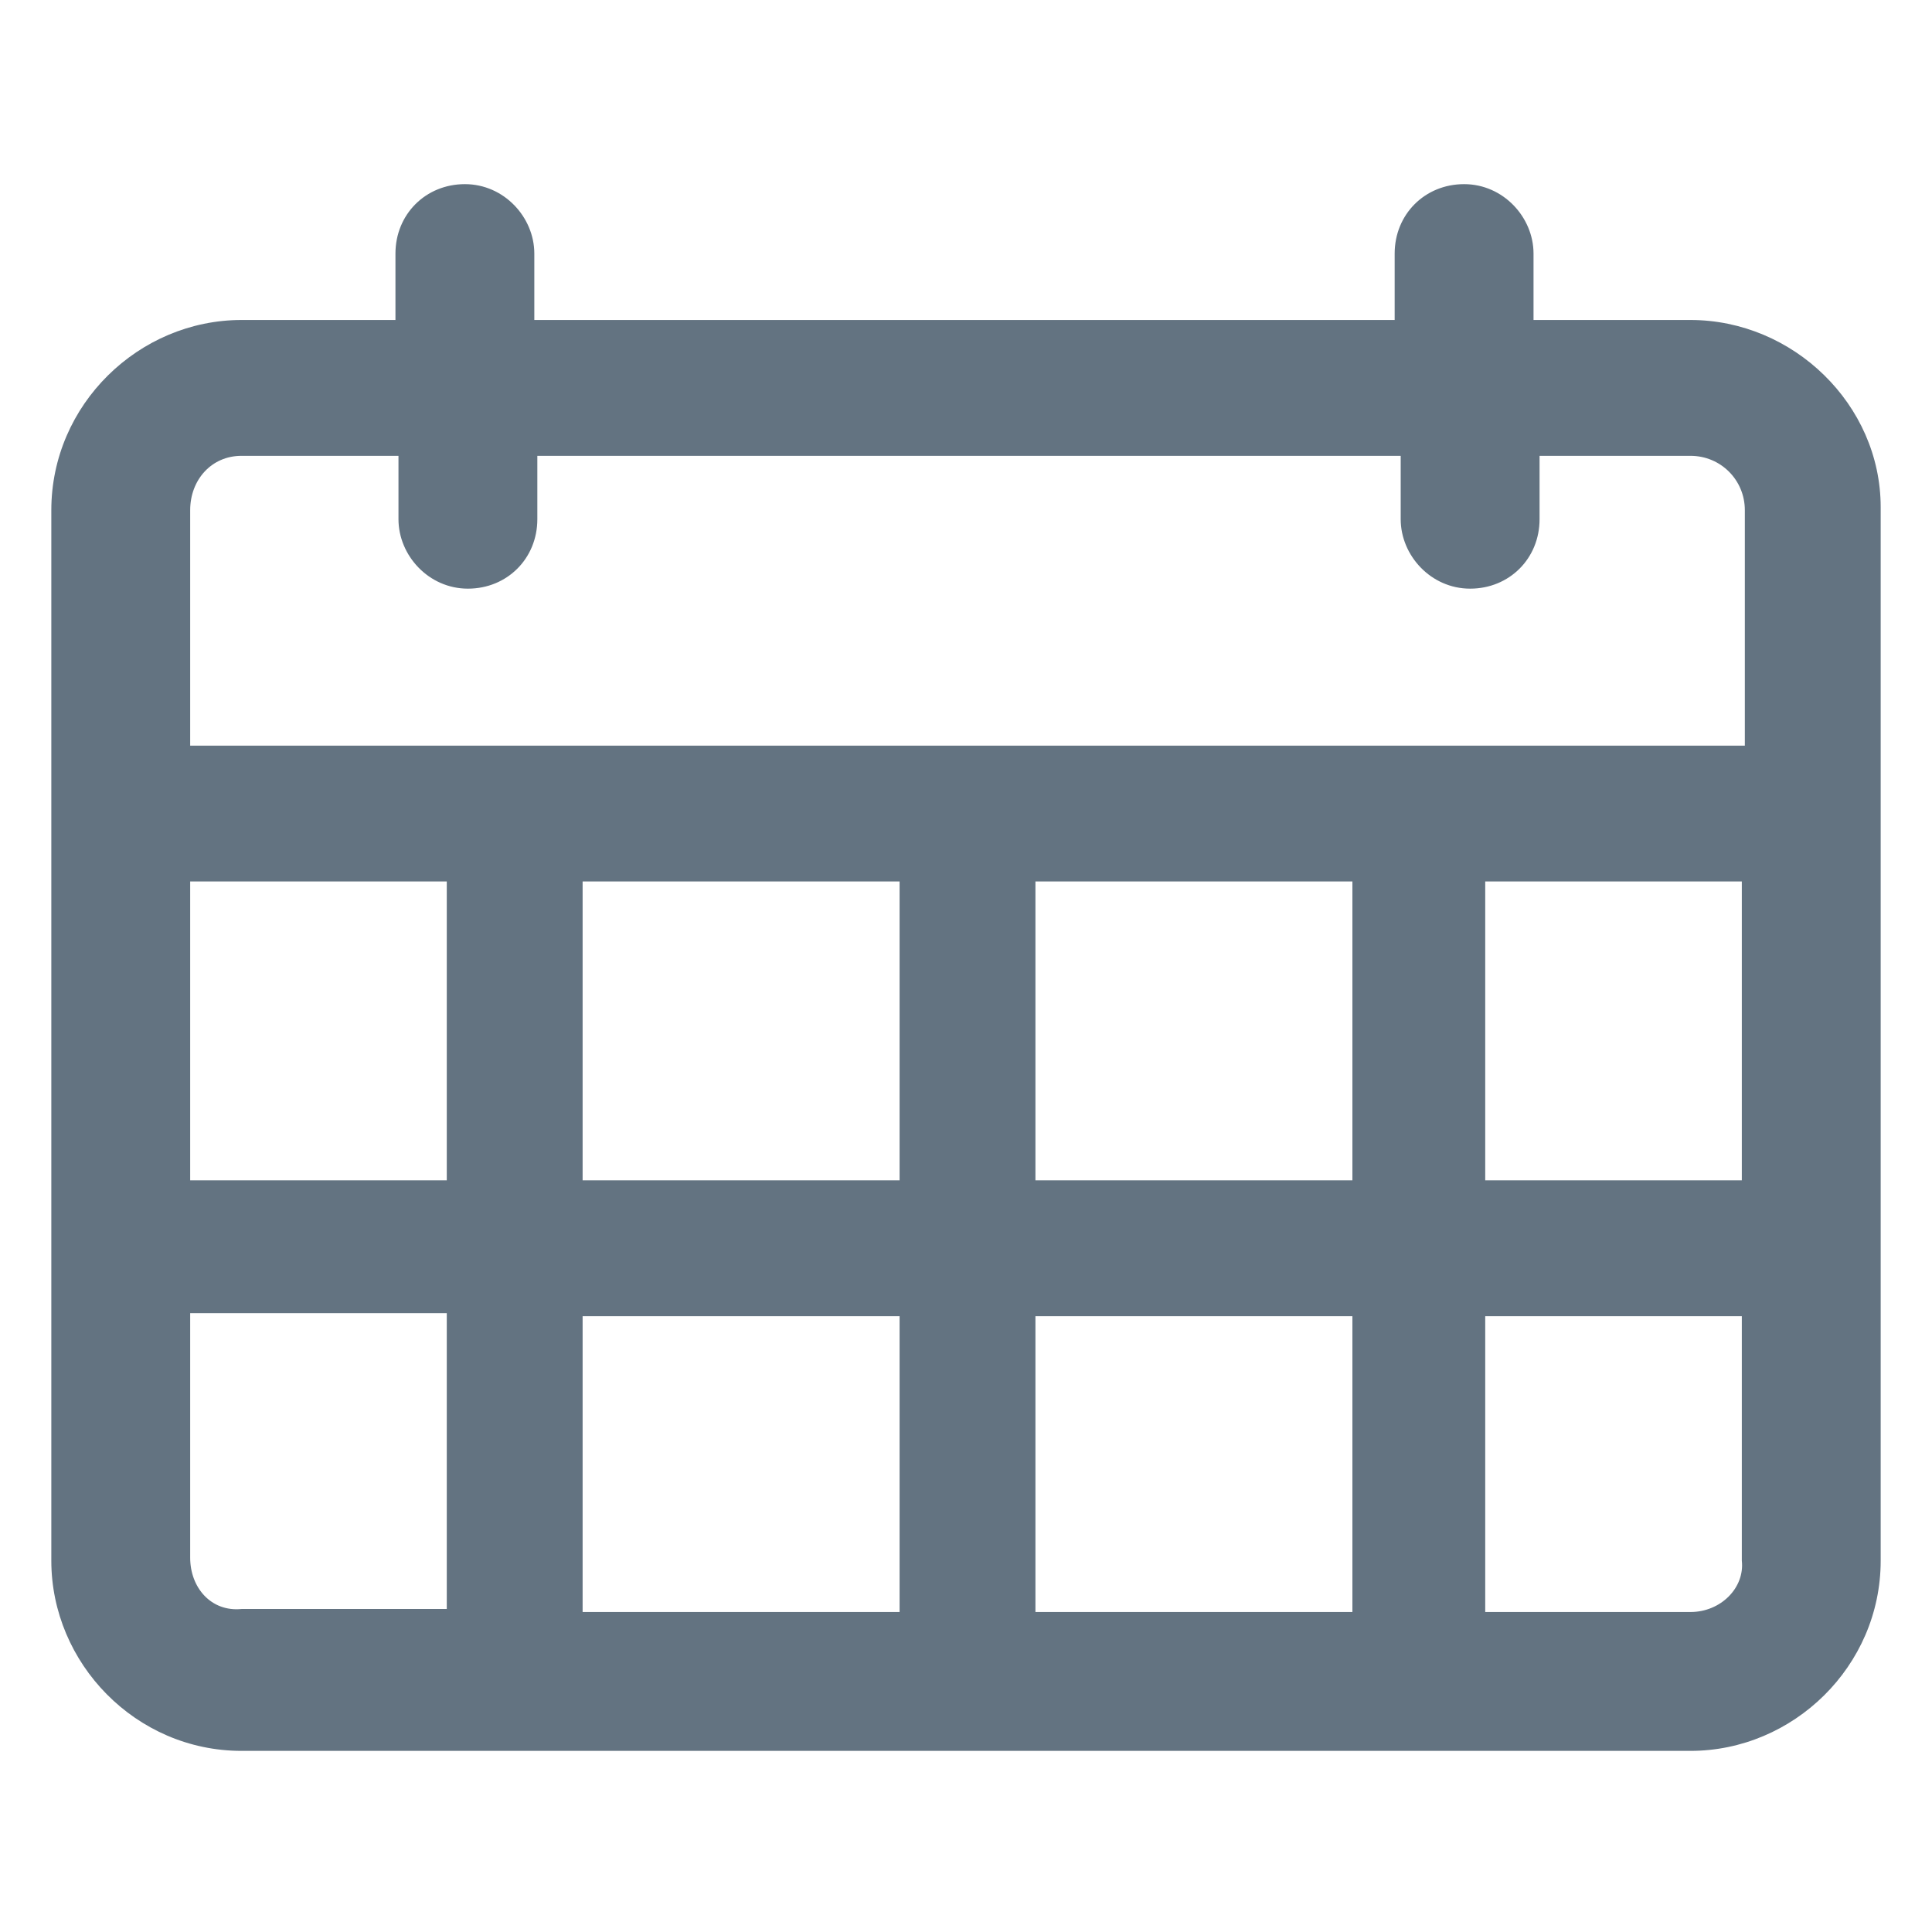 <svg width="16" height="16" viewBox="0 0 16 16" fill="none" xmlns="http://www.w3.org/2000/svg">
<path d="M14 2.65H12.7V2.1C12.7 1.8 12.45 1.525 12.125 1.525C11.8 1.525 11.55 1.775 11.55 2.1V2.65H4.425V2.1C4.425 1.8 4.175 1.525 3.85 1.525C3.525 1.525 3.275 1.775 3.275 2.1V2.65H2C1.15 2.65 0.425 3.35 0.425 4.225V12.925C0.425 13.775 1.125 14.5 2 14.5H14C14.85 14.5 15.575 13.8 15.575 12.925V4.2C15.575 3.35 14.85 2.65 14 2.65ZM1.575 7.3H3.7V9.775H1.575V7.3ZM4.825 7.3H7.45V9.775H4.825V7.3ZM7.45 10.9V13.35H4.825V10.9H7.45ZM8.575 10.9H11.2V13.35H8.575V10.9ZM8.575 9.775V7.3H11.2V9.775H8.575ZM12.3 7.3H14.425V9.775H12.3V7.3ZM2 3.775H3.3V4.3C3.3 4.6 3.55 4.875 3.875 4.875C4.2 4.875 4.45 4.625 4.45 4.3V3.775H11.6V4.3C11.6 4.6 11.85 4.875 12.175 4.875C12.5 4.875 12.75 4.625 12.75 4.3V3.775H14C14.25 3.775 14.45 3.975 14.45 4.225V6.175H1.575V4.225C1.575 3.975 1.75 3.775 2 3.775ZM1.575 12.9V10.875H3.7V13.325H2C1.75 13.35 1.575 13.15 1.575 12.9ZM14 13.35H12.3V10.9H14.425V12.925C14.45 13.15 14.25 13.35 14 13.35Z" fill="#637381"/>
</svg>
